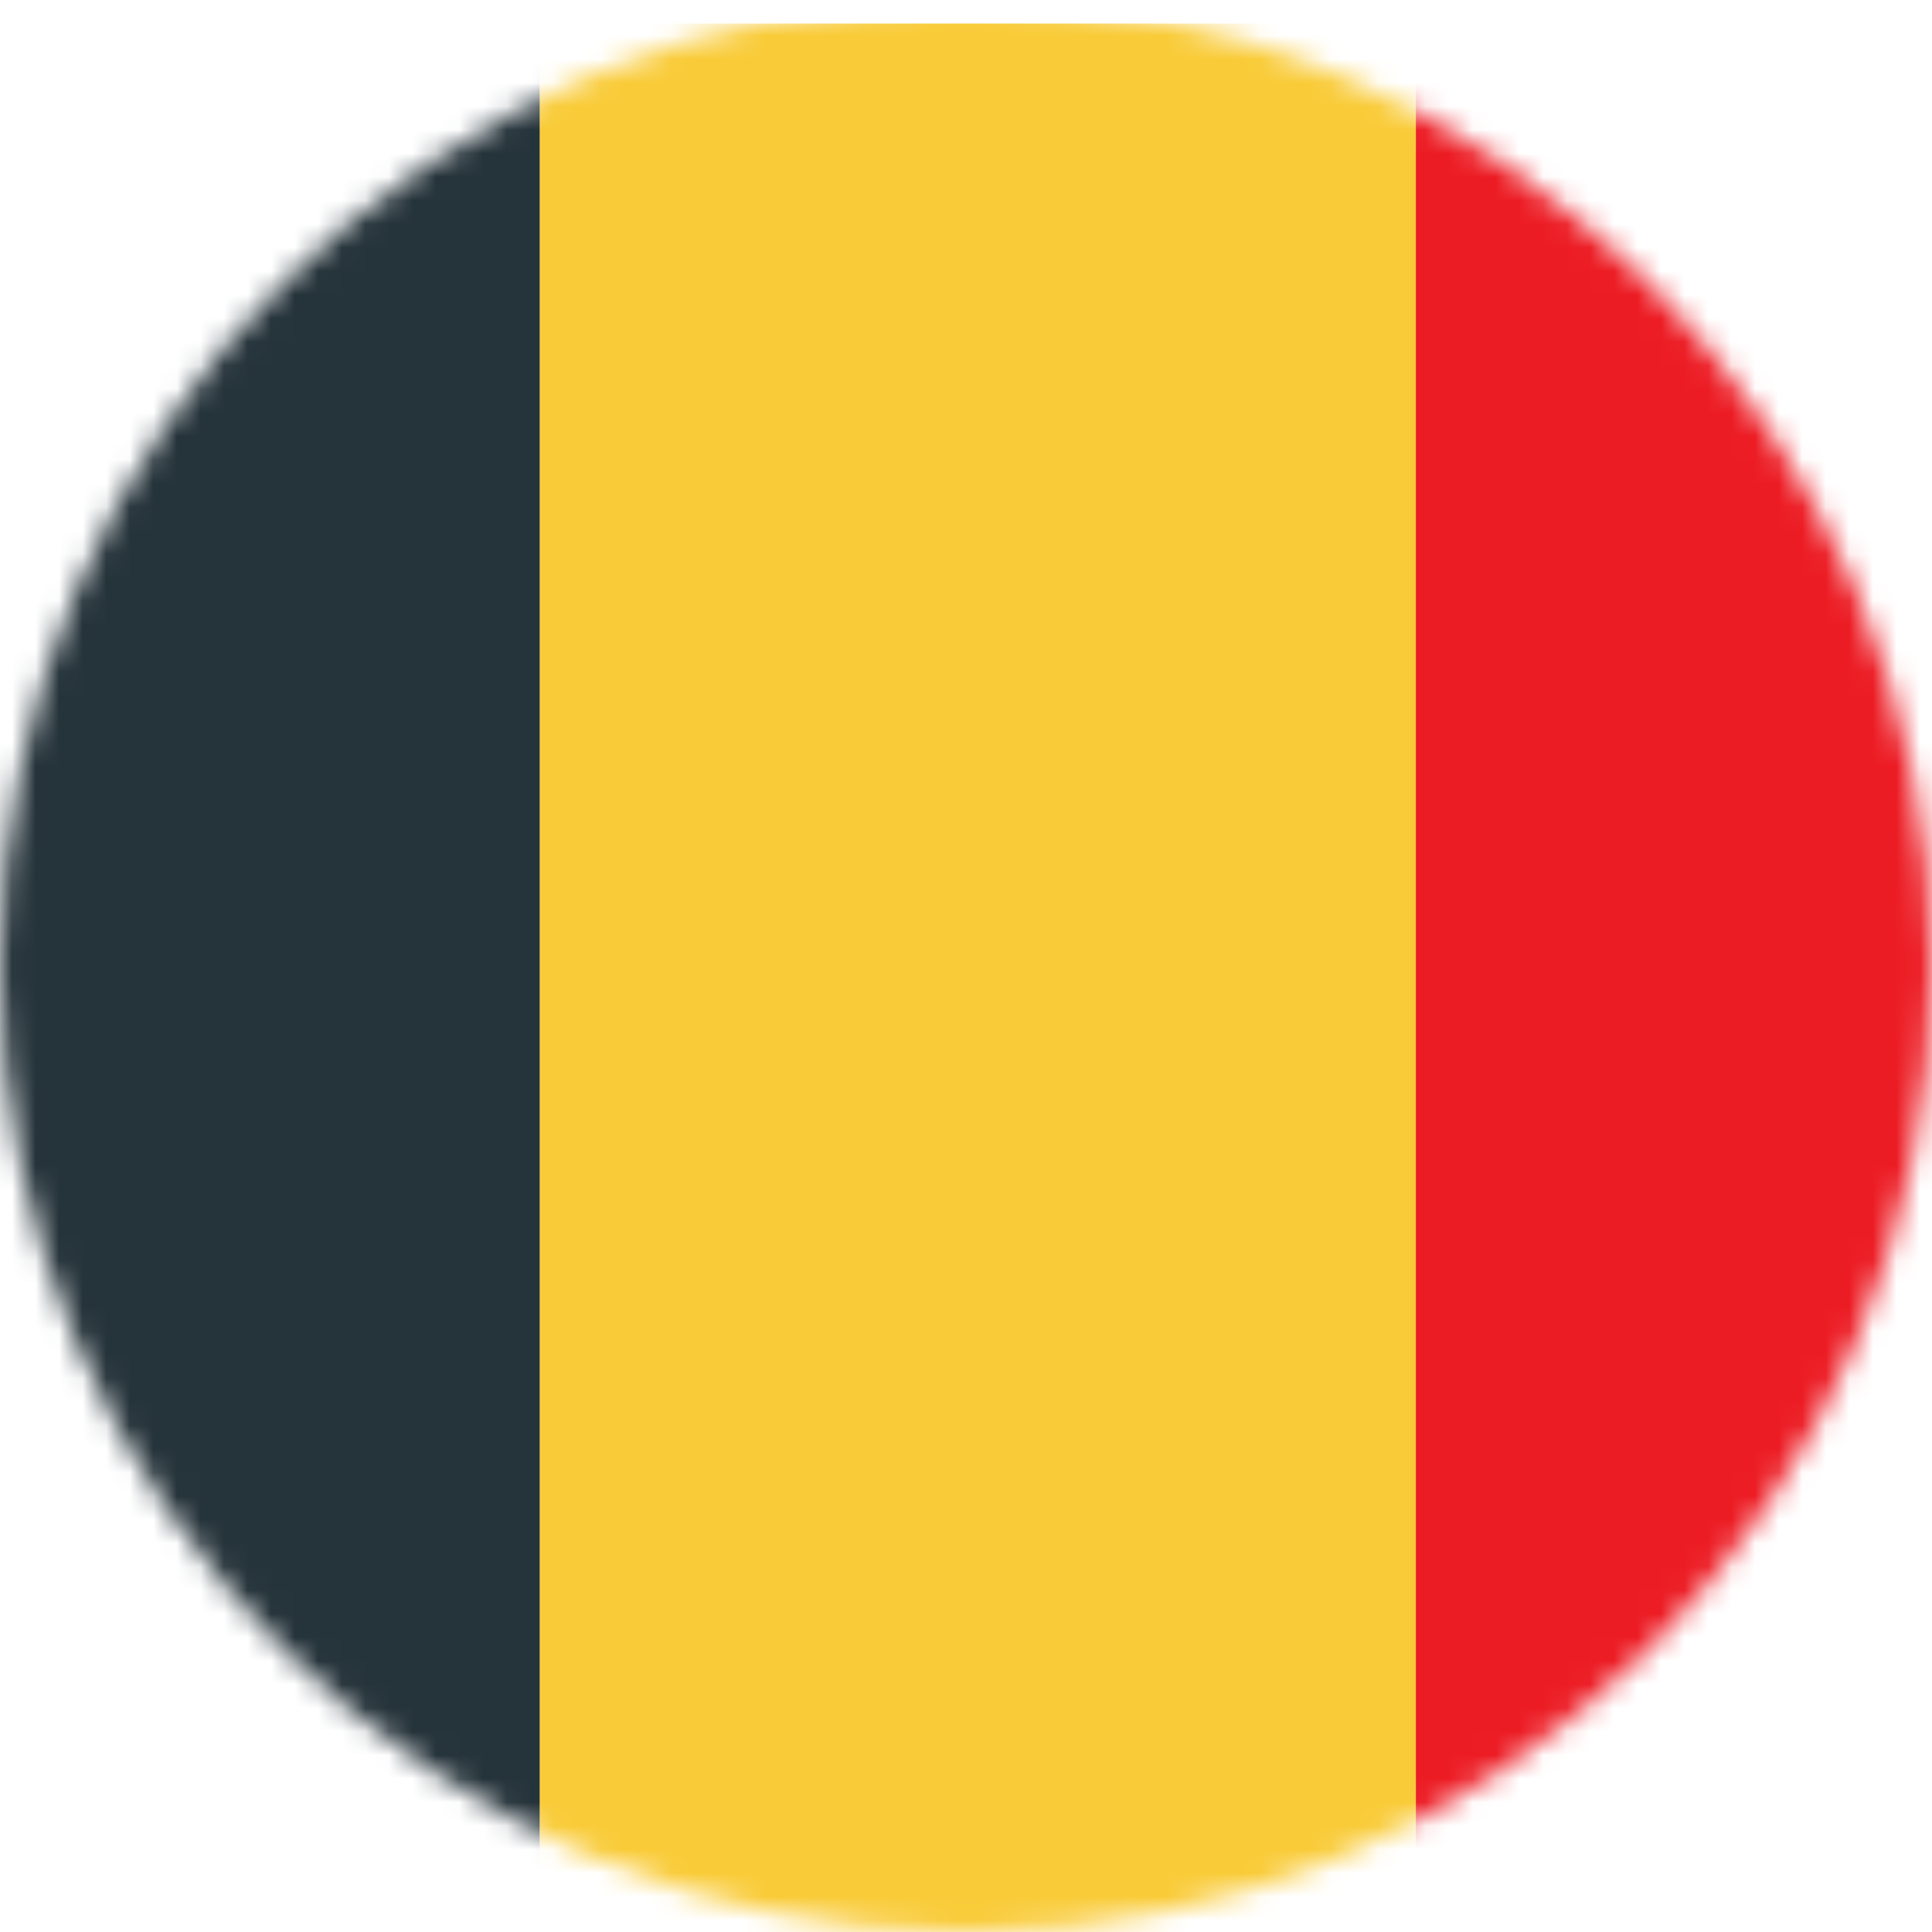 <svg xmlns="http://www.w3.org/2000/svg" width="82" height="82" viewBox="0 0 82 82" fill="none"><mask id="mask0_2_96" style="mask-type:alpha" maskUnits="userSpaceOnUse" x="0" y="0" width="82" height="82"><circle cx="41" cy="41" r="41" fill="#D9D9D9"></circle></mask><g mask="url(#mask0_2_96)"><path d="M22.906 1H60.094V82H22.906V1Z" fill="#F9CB38"></path><path d="M0.594 1C-11.728 1 -18 10.066 -18 21.25V61.75C-18 72.933 -11.728 82 0.594 82H22.906V1H0.594Z" fill="#25333A"></path><path d="M82.406 1H60.094V82H82.406C94.728 82 101 72.933 101 61.75V21.25C101 10.066 94.728 1 82.406 1Z" fill="#EC1C24"></path></g></svg>